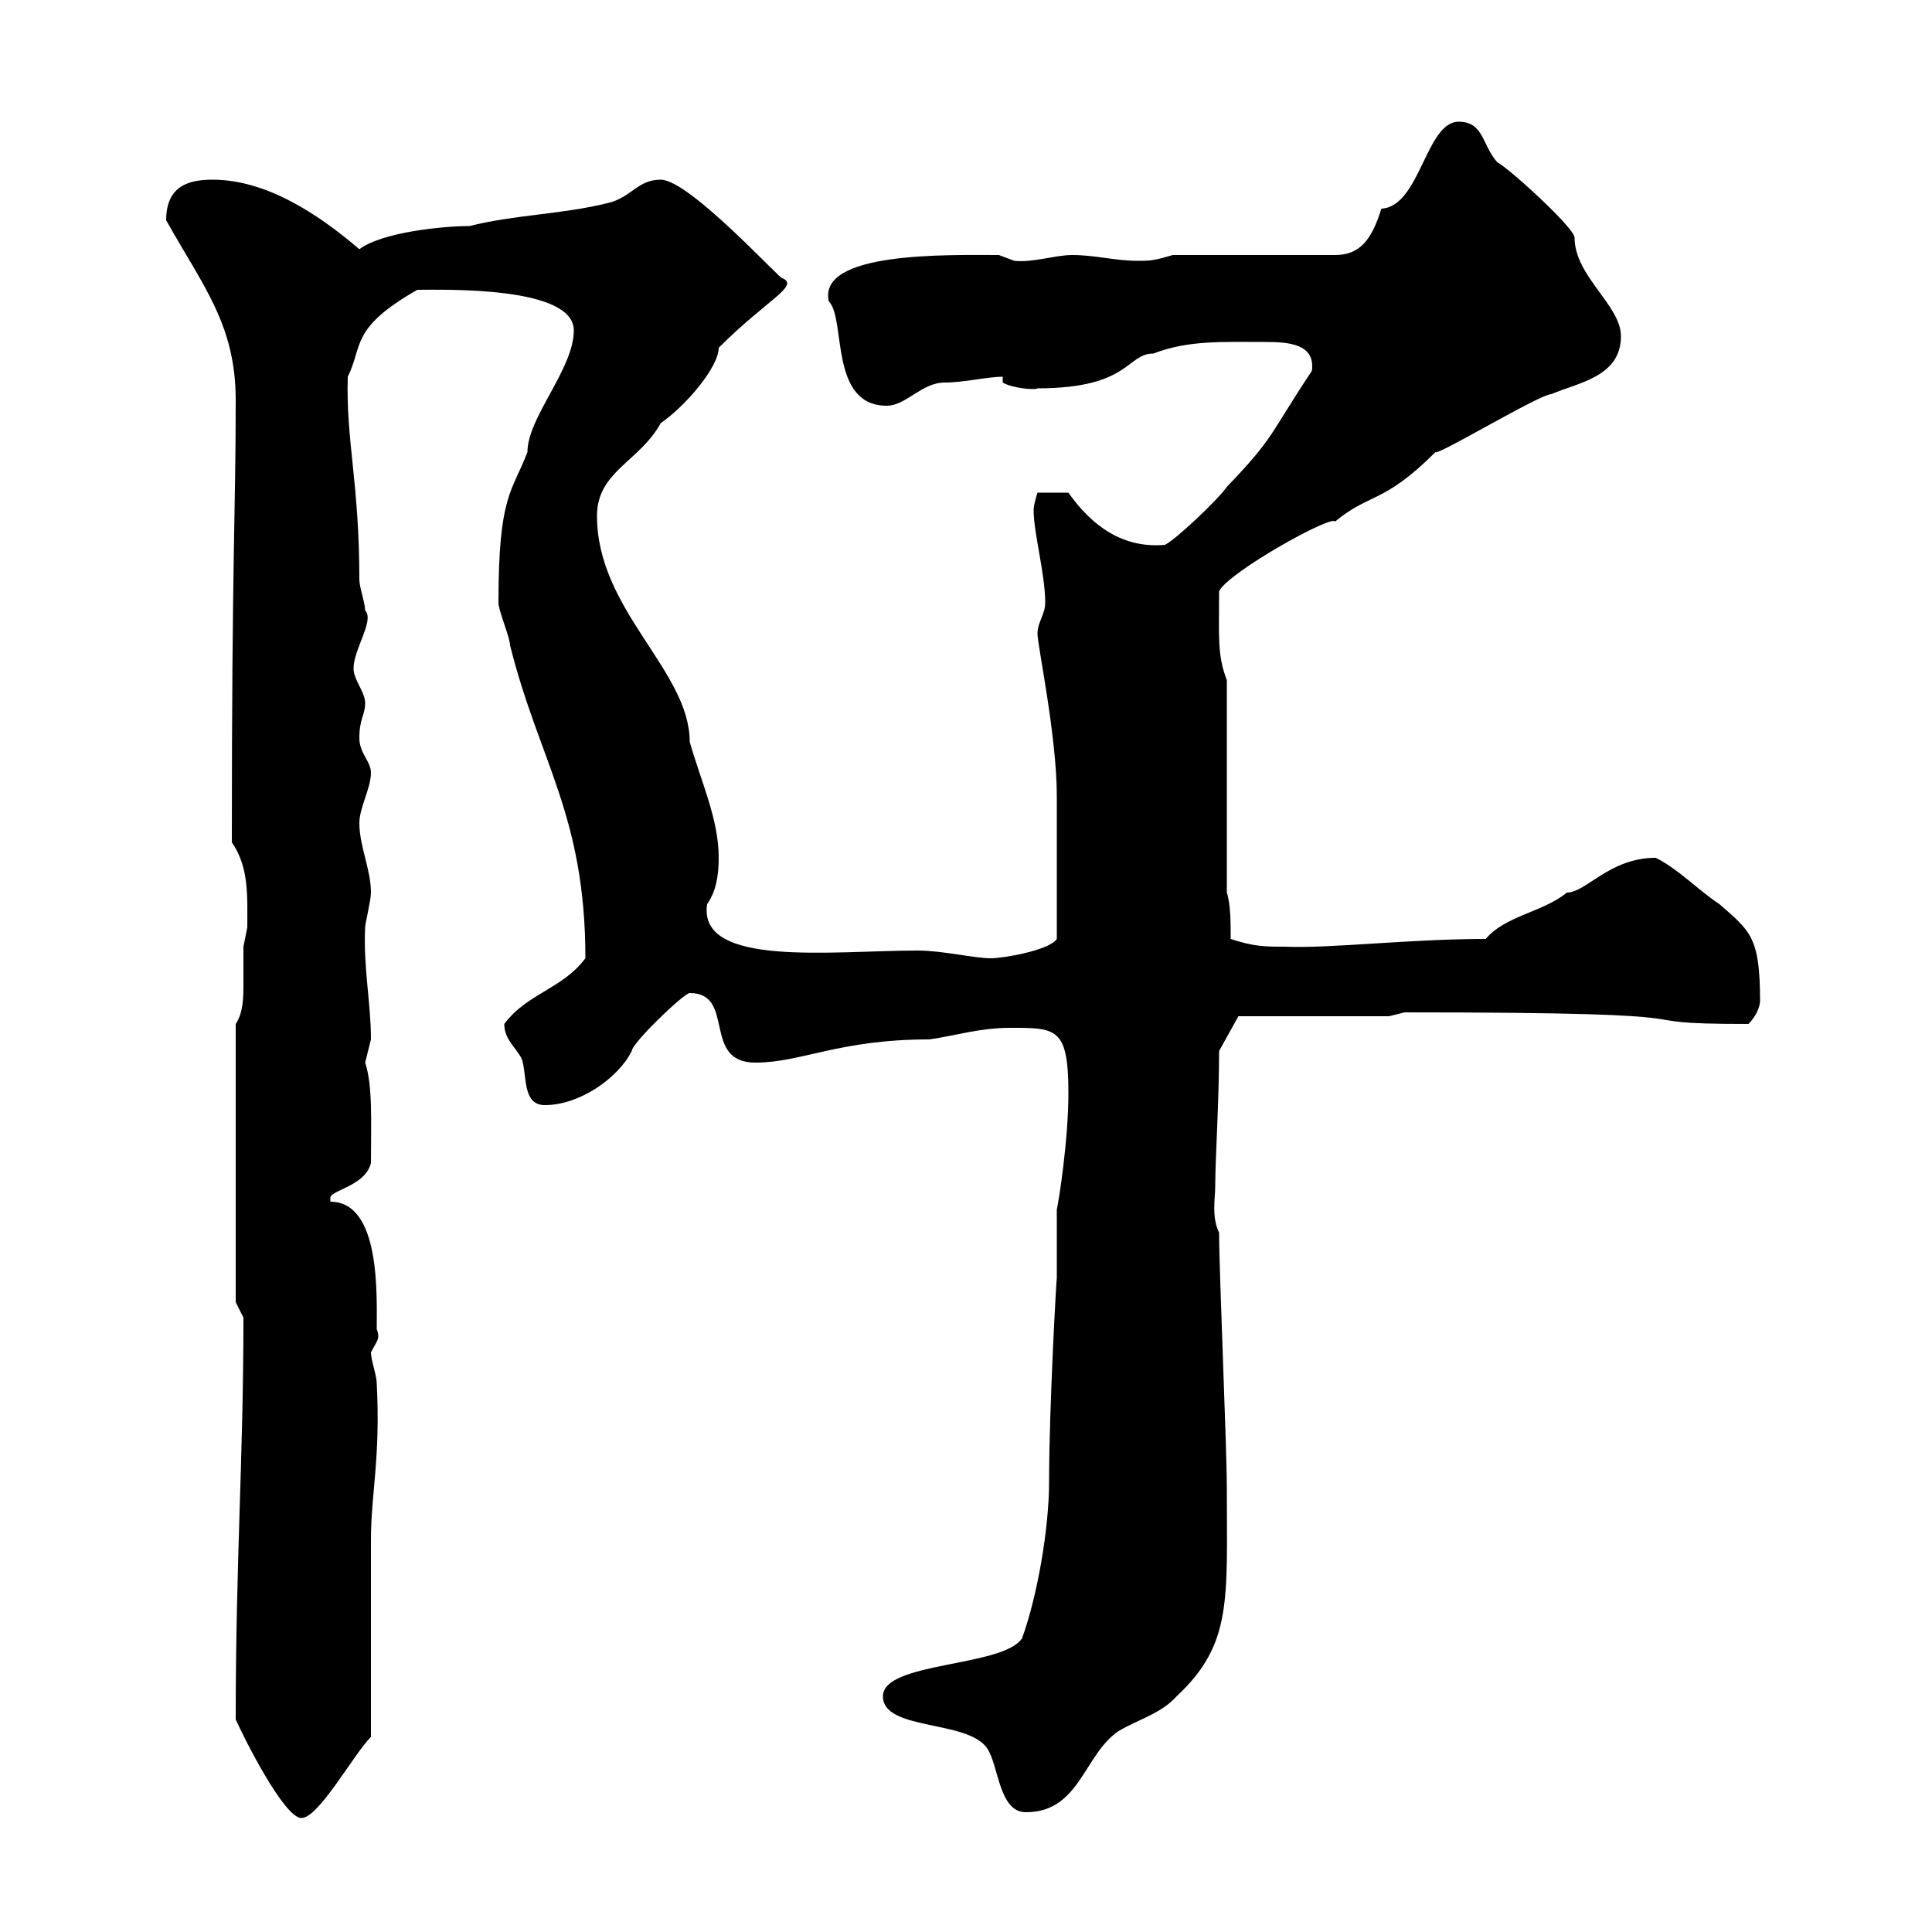 <svg xmlns="http://www.w3.org/2000/svg" xmlns:xlink="http://www.w3.org/1999/xlink" width="300" height="300"><path d="M36.60 267C37.80 269.70 44.10 282.30 46.80 282.30C49.50 282.30 54.90 272.40 57.60 269.70C57.60 265.20 57.60 243.60 57.60 239.10C57.60 231.90 59.10 226.50 58.50 214.80C58.50 213.60 57.60 211.20 57.60 210C58.50 208.20 59.10 207.90 58.50 206.40C58.50 201 59.10 186.60 51.30 186.60C51.30 186.60 51.30 186.60 51.30 186C51.30 184.80 56.70 184.20 57.60 180.60C57.60 174.30 57.90 168.60 56.70 165C56.70 165 57.60 161.40 57.60 161.40C57.60 155.70 56.40 150.30 56.70 144C56.70 143.40 57.60 139.80 57.60 138.60C57.60 135 55.80 131.40 55.80 127.80C55.80 125.40 57.60 122.40 57.60 120C57.60 118.20 55.80 117 55.80 114.60C55.80 111.60 56.70 111 56.70 109.20C56.70 107.40 54.90 105.60 54.90 103.80C54.90 100.80 58.20 96.30 56.70 94.80C56.70 93.60 55.80 91.20 55.80 90C55.80 75 53.70 68.40 54 58.50C56.40 53.70 54.30 51 64.80 45C69 45 89.10 44.40 89.10 51.30C89.10 57.30 81.90 64.80 81.90 70.20C79.50 76.50 77.40 76.80 77.40 93.60C77.40 94.80 79.20 99 79.20 100.20C83.70 118.20 90.90 126.60 90.90 148.80C87.30 153.60 81.90 154.20 78.30 159C78.30 161.40 80.10 162.60 81 164.40C81.90 166.80 81 171.60 84.60 171.60C90 171.60 96 167.40 98.10 163.20C98.10 162 106.20 154.20 107.10 154.20C114.30 154.20 108.90 165 117.30 165C124.50 165 130.20 161.40 144.30 161.40C148.50 160.80 152.10 159.60 156.90 159.60C164.10 159.60 165.90 159.60 165.90 169.80C165.90 177 164.40 186.60 164.10 187.80C164.10 188.40 164.10 197.40 164.10 198.60C164.10 197.40 162.90 218.40 162.90 230.10C162.90 237.30 161.10 247.80 158.70 254.40C155.70 258.90 137.10 258 137.10 263.40C137.10 268.80 150.30 267 153.30 271.50C155.10 274.20 155.10 281.40 159.30 281.40C167.70 281.40 168.30 272.40 173.70 268.80C176.70 267 180.30 266.10 182.70 263.40C191.40 255.30 190.50 248.40 190.50 231C190.50 224.70 189.30 197.40 189.30 191.40C188.10 189 188.70 186 188.70 184.20C188.70 180 189.30 171 189.30 163.20L192.30 157.80L215.70 157.80L218.10 157.20C273.30 157.20 248.40 159 271.50 159C272.70 157.80 273.30 156.30 273.30 155.40C273.30 145.50 271.80 144.60 267 140.40C263.40 138 260.70 135 257.10 133.20C249.90 133.20 246.30 138.60 243.30 138.60C239.70 141.60 233.70 142.20 230.70 145.80C218.70 145.80 206.70 147.30 199.50 147C196.50 147 194.70 147 191.10 145.80C191.10 143.40 191.10 140.40 190.50 138.60L190.50 105.60C189 101.70 189.30 99 189.30 91.80C190.80 88.80 207 79.80 207.30 81C212.70 76.50 214.80 78.30 222.90 70.20C223.20 70.80 239.10 61.20 240.90 61.20C245.10 59.40 251.70 58.50 251.70 52.20C251.70 47.40 244.50 42.90 244.50 36.90C244.50 35.40 234.30 26.10 232.50 25.20C230.10 22.50 230.40 18.90 226.50 18.90C221.40 18.90 220.50 32.10 214.50 32.40C213 37.20 211.20 39.60 207.30 39.60L182.10 39.60C179.10 40.50 178.50 40.50 176.70 40.50C173.10 40.50 170.10 39.60 166.50 39.60C163.80 39.60 160.50 40.80 157.50 40.50C157.50 40.50 155.10 39.60 155.10 39.60C147.30 39.60 126.90 39 128.70 46.80C131.40 49.50 128.70 63 137.70 63C140.70 63 143.10 59.40 146.70 59.40C149.70 59.40 153.30 58.50 155.70 58.50L155.70 59.40C157.20 60.30 160.80 60.60 161.10 60.30C175.50 60.30 174.90 54.90 179.10 54.90C184.50 52.80 189.90 53.10 196.50 53.10C200.10 53.10 204.30 53.40 203.70 57.60C197.10 67.50 198 67.80 190.50 75.60C189.30 77.40 182.70 83.70 180.90 84.60C174.30 85.20 169.50 81.60 165.90 76.50L161.10 76.50C161.10 76.50 160.50 78.30 160.50 79.20C160.50 82.80 162.30 89.10 162.30 93.60C162.30 95.40 161.10 96.60 161.10 98.40C161.10 100.20 164.10 114.30 164.10 123.60C164.10 127.80 164.10 136.50 164.10 145.80C162.90 147.60 155.70 148.80 153.90 148.80C151.20 148.80 146.40 147.60 142.50 147.60C129.30 147.60 108.30 150.30 109.80 140.40C110.40 139.50 111.60 137.70 111.60 133.20C111.60 127.20 108.90 121.50 107.10 115.20C107.10 104.10 92.70 94.80 92.70 80.10C92.70 73.20 99.30 71.70 102.60 65.70C106.50 63 111.60 57 111.60 54C119.10 46.50 124.20 44.40 121.50 43.20C121.50 43.80 107.10 27.90 102.60 27.90C99 27.90 98.10 30.60 94.50 31.50C87.30 33.30 80.10 33.30 72.90 35.10C69 35.10 59.40 36 55.80 38.70C49.50 33.30 41.40 27.90 33 27.90C29.40 27.90 25.80 28.80 25.80 34.20C31.50 44.40 36.60 50.40 36.60 62.10C36.60 80.40 36 85.50 36 130.80C38.70 134.70 38.40 139.20 38.40 144C38.40 144 37.80 147 37.80 147C37.80 149.10 37.80 150.90 37.80 152.70C37.80 154.80 37.80 157.20 36.60 159L36.60 202.20C36.60 202.20 37.80 204.60 37.80 204.60C37.80 226.50 36.60 242.40 36.60 267Z"/></svg>